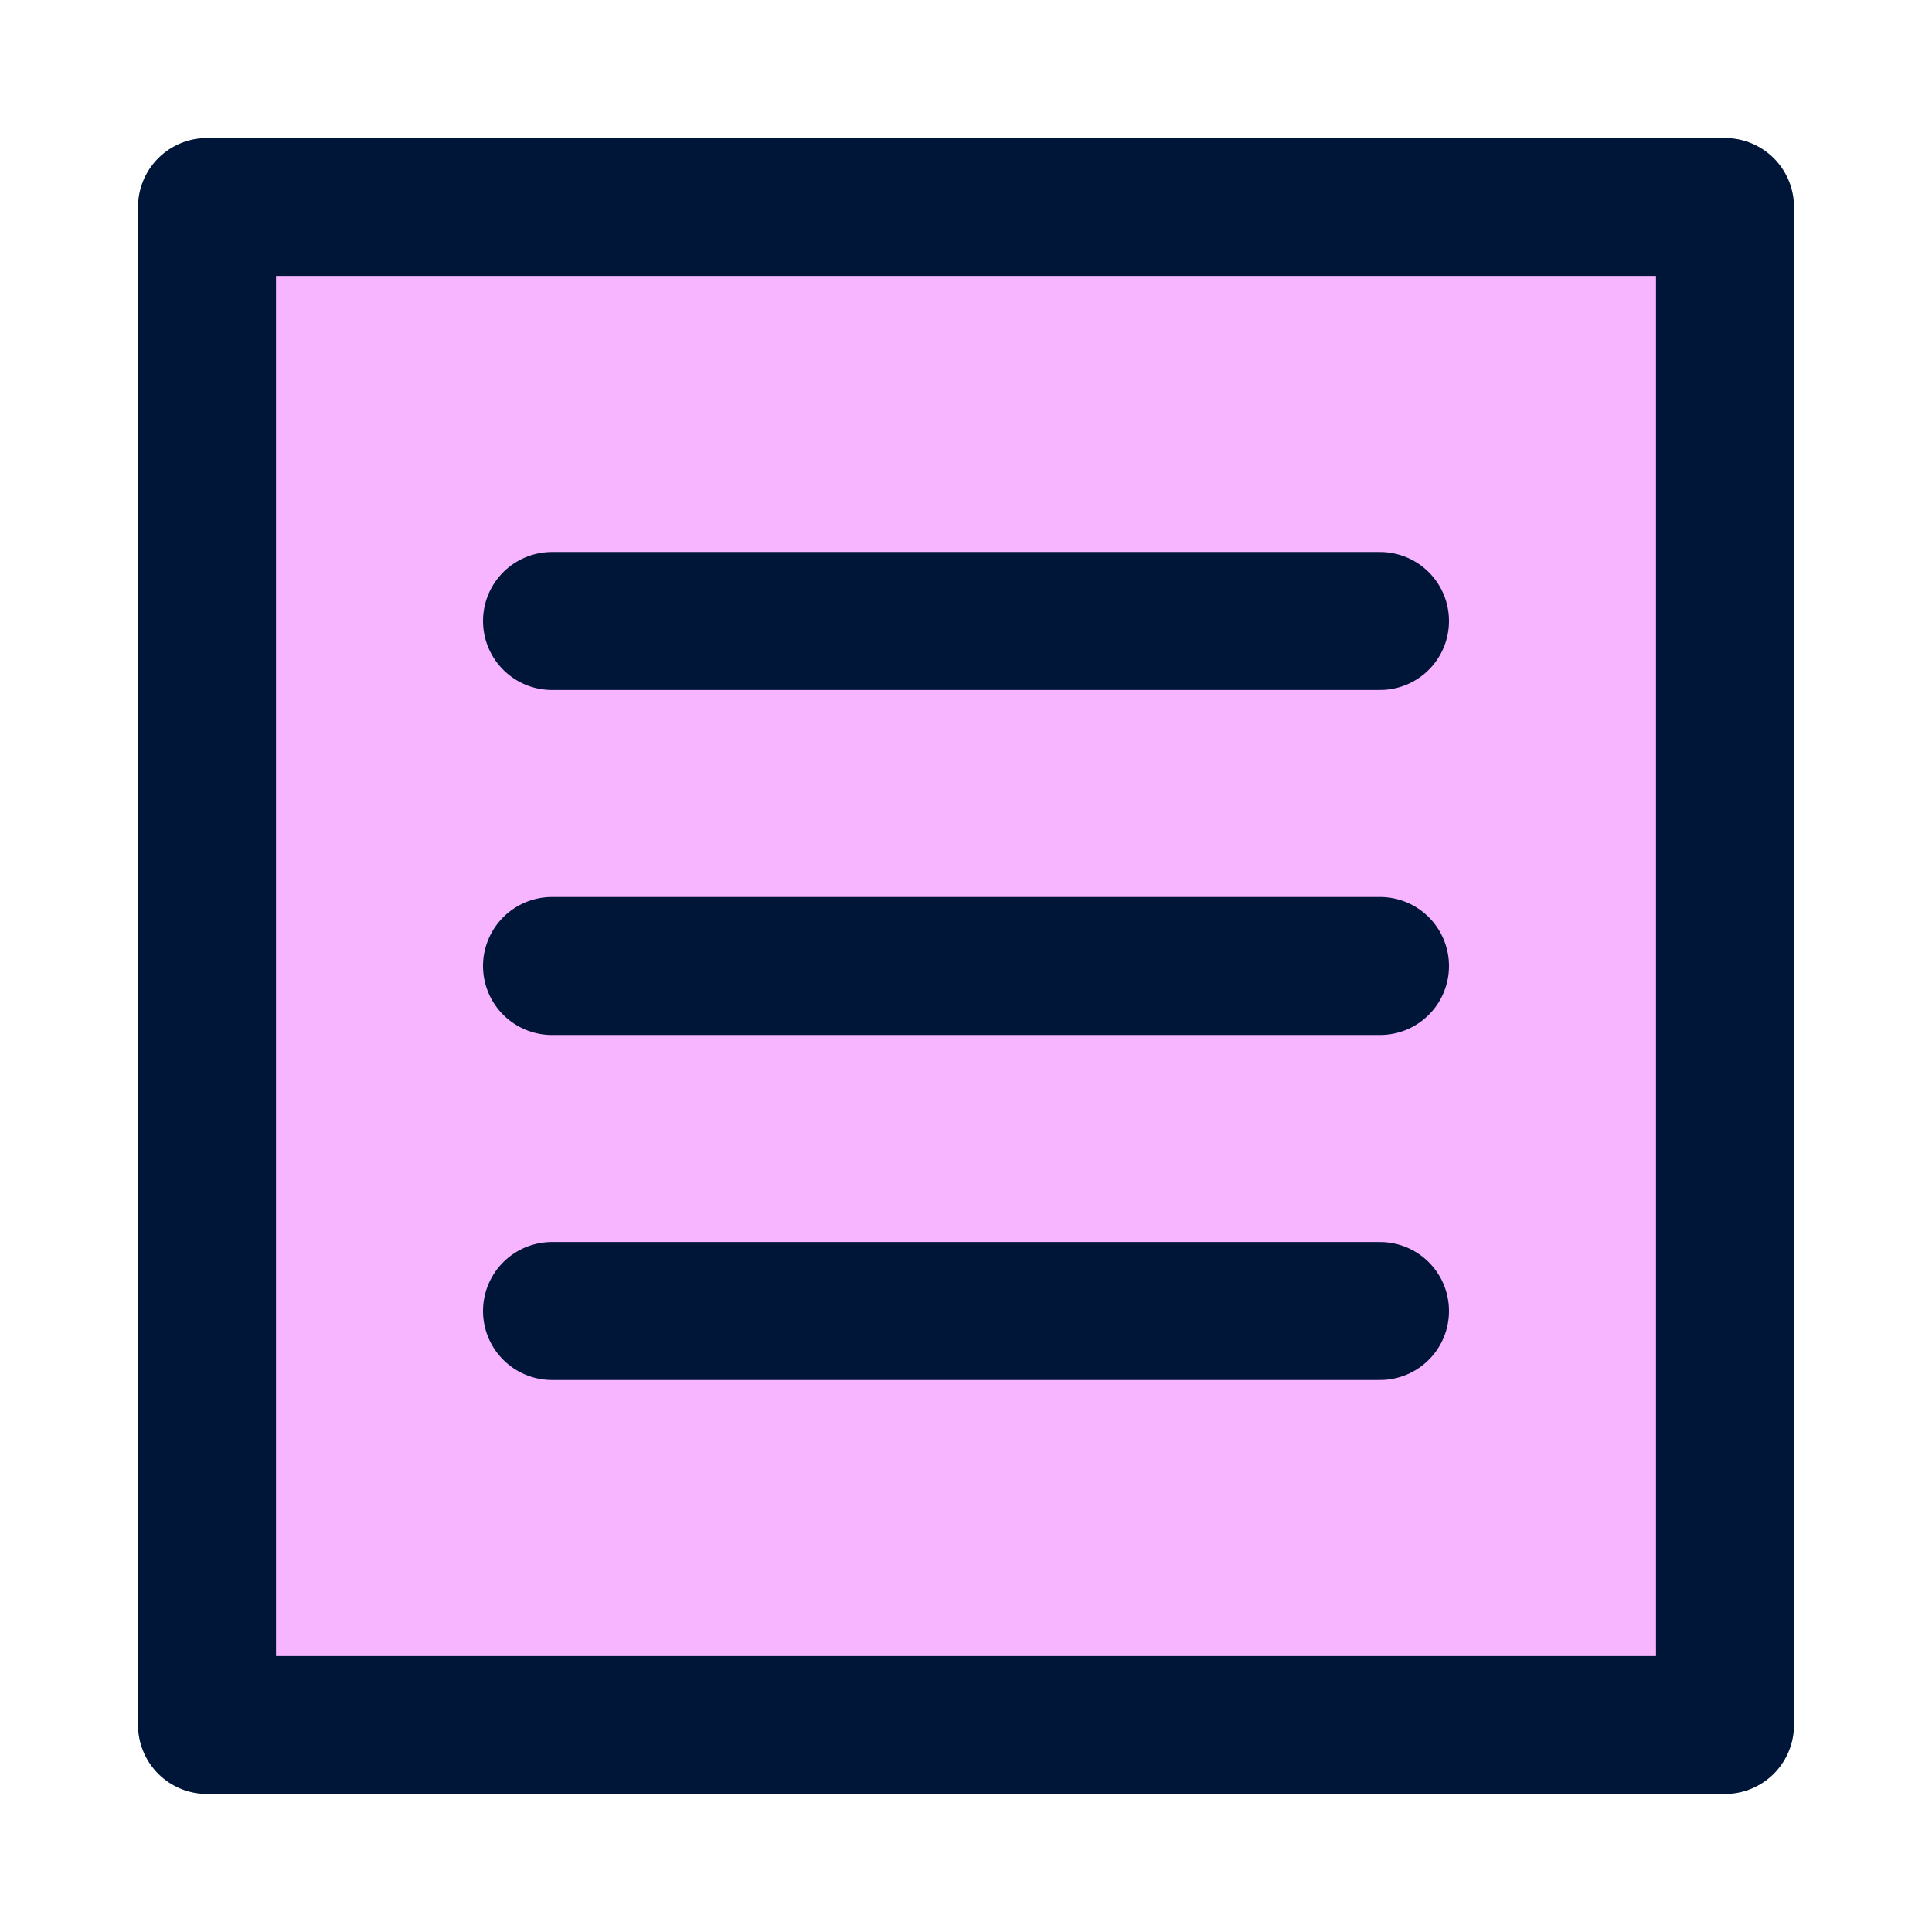 <?xml version="1.0" encoding="UTF-8"?>
<svg xmlns="http://www.w3.org/2000/svg" width="28" height="28" viewBox="0 0 28 28" fill="none">
  <g id="Icons / 28">
    <rect id="Rectangle 211" x="3" y="3" width="22" height="22" fill="#F7B5FF" stroke="#001638" stroke-width="2" stroke-linejoin="round"></rect>
    <path id="Vector 167" d="M8 9H20" stroke="#001638" stroke-width="2" stroke-linecap="round" stroke-linejoin="round"></path>
    <path id="Vector 168" d="M8 14H20" stroke="#001638" stroke-width="2" stroke-linecap="round" stroke-linejoin="round"></path>
    <path id="Vector 169" d="M8 19H20" stroke="#001638" stroke-width="2" stroke-linecap="round" stroke-linejoin="round"></path>
  </g>
</svg>
